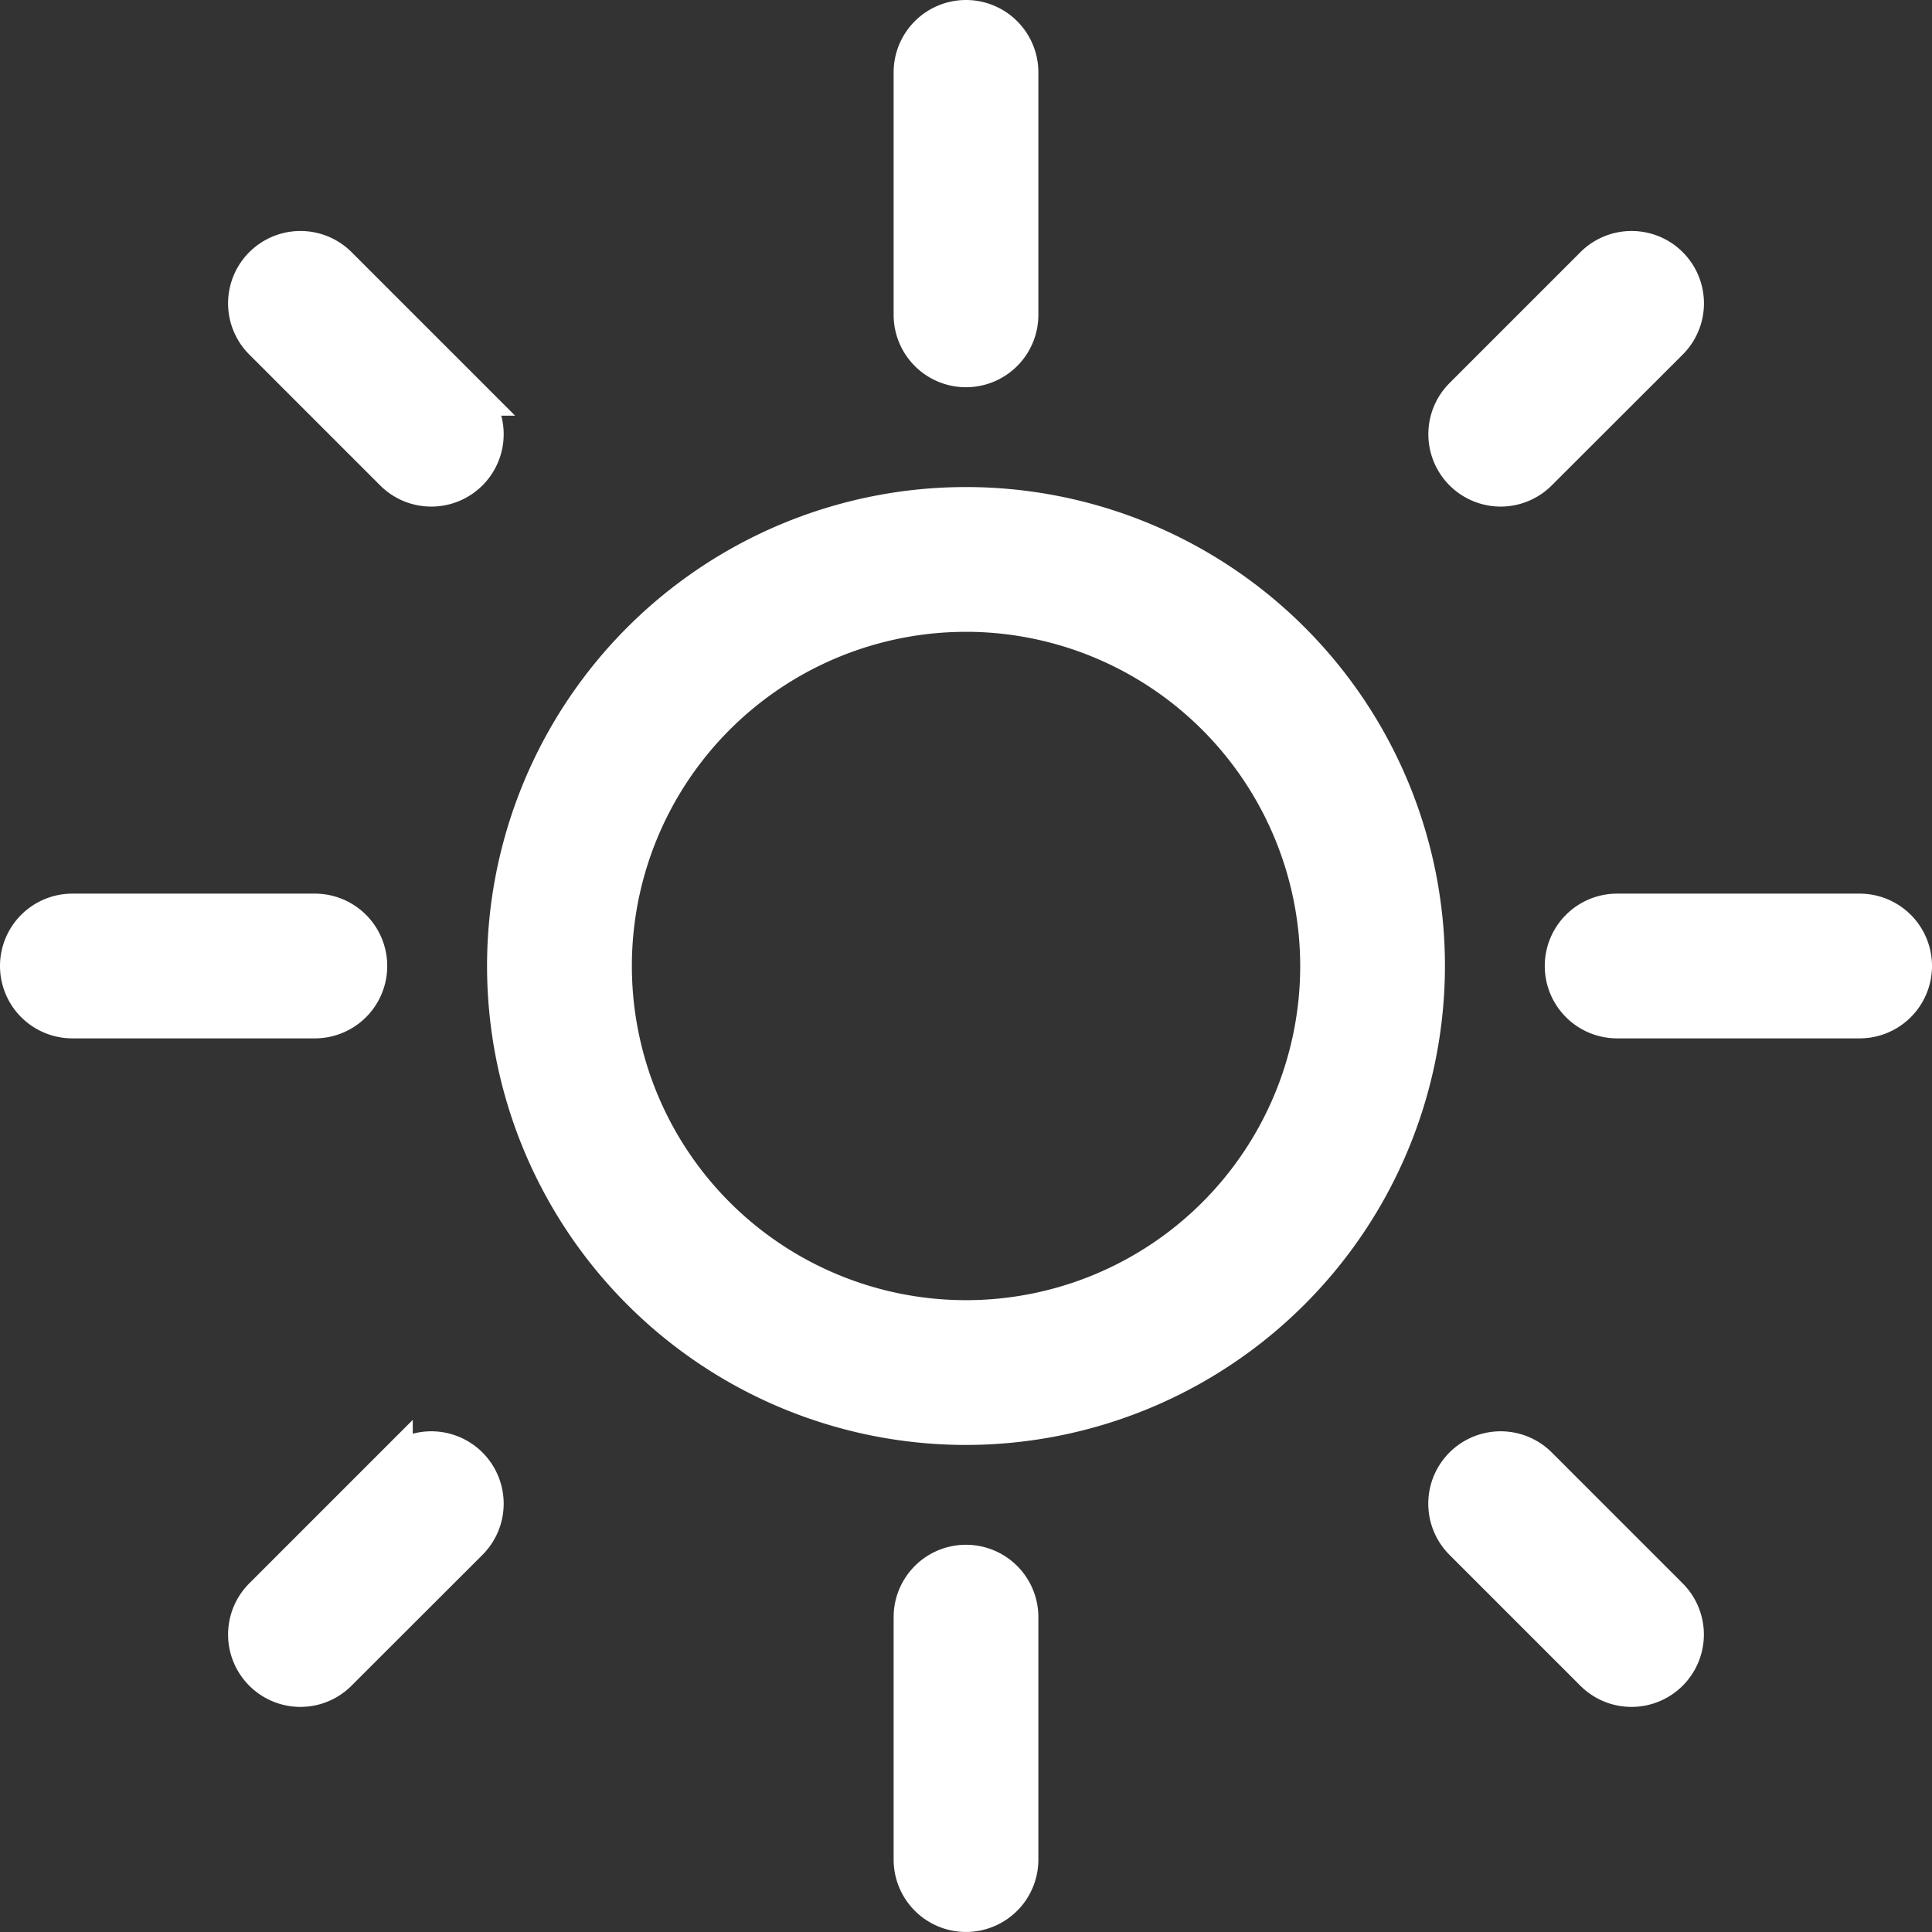 <svg xmlns="http://www.w3.org/2000/svg" width="50.536" height="50.536" viewBox="0 0 50.536 50.536"><rect x="0" y="0" width="50.536" height="50.536" fill="#333333" stroke="none"/><g id="Group_301" data-name="Group 301" transform="translate(0.5 0.5)"><g id="_002-sun" data-name="002-sun" transform="translate(0)"><g id="Group_290" data-name="Group 290" transform="translate(23.375)"><path id="Path_45" data-name="Path 45" d="M242.393,9.129A1.393,1.393,0,0,1,241,7.736V1.393a1.393,1.393,0,0,1,2.786,0V7.736A1.393,1.393,0,0,1,242.393,9.129Z" transform="translate(-241)" fill="#fff" stroke="#fff" stroke-width="1"></path></g><g id="Group_291" data-name="Group 291" transform="translate(40.406 23.375)"><path id="Path_46" data-name="Path 46" d="M421.442,243.786H415.1a1.393,1.393,0,1,1,0-2.786h6.343a1.393,1.393,0,0,1,0,2.786Z" transform="translate(-413.706 -241)" fill="#fff" stroke="#fff" stroke-width="1"></path></g><g id="Group_292" data-name="Group 292" transform="translate(23.375 40.406)"><path id="Path_47" data-name="Path 47" d="M242.393,422.835A1.393,1.393,0,0,1,241,421.442V415.1a1.393,1.393,0,1,1,2.786,0v6.343A1.393,1.393,0,0,1,242.393,422.835Z" transform="translate(-241 -413.706)" fill="#fff" stroke="#fff" stroke-width="1"></path></g><g id="Group_293" data-name="Group 293" transform="translate(0 23.375)"><path id="Path_48" data-name="Path 48" d="M7.736,243.786H1.393a1.393,1.393,0,0,1,0-2.786H7.736a1.393,1.393,0,0,1,0,2.786Z" transform="translate(0 -241)" fill="#fff" stroke="#fff" stroke-width="1"></path></g><g id="Group_296" data-name="Group 296" transform="translate(12.74 12.74)"><g id="Group_295" data-name="Group 295"><g id="Group_294" data-name="Group 294"><path id="Path_49" data-name="Path 49" d="M138.529,150.556a12.028,12.028,0,1,1,12.028-12.028A12.041,12.041,0,0,1,138.529,150.556Zm0-21.269a9.241,9.241,0,1,0,9.242,9.242A9.252,9.252,0,0,0,138.529,129.286Z" transform="translate(-126.501 -126.5)" fill="#fff" stroke="#fff" stroke-width="1"></path></g></g></g><g id="Group_297" data-name="Group 297" transform="translate(37.361 6.042)"><path id="Path_50" data-name="Path 50" d="M382.319,71.265a1.393,1.393,0,0,1-.985-2.378l3.423-3.423a1.393,1.393,0,0,1,1.97,1.97L383.3,70.857A1.389,1.389,0,0,1,382.319,71.265Z" transform="translate(-380.925 -65.056)" fill="#fff" stroke="#fff" stroke-width="1"></path></g><g id="Group_298" data-name="Group 298" transform="translate(37.361 37.439)"><path id="Path_51" data-name="Path 51" d="M385.74,387.966a1.389,1.389,0,0,1-.985-.408l-3.423-3.423a1.393,1.393,0,1,1,1.97-1.97l3.423,3.423a1.393,1.393,0,0,1-.985,2.378Z" transform="translate(-380.925 -381.757)" fill="#fff" stroke="#fff" stroke-width="1"></path></g><g id="Group_299" data-name="Group 299" transform="translate(5.965 37.439)"><path id="Path_52" data-name="Path 52" d="M65.618,387.966a1.393,1.393,0,0,1-.985-2.378l3.423-3.423a1.393,1.393,0,1,1,1.97,1.97L66.6,387.558A1.389,1.389,0,0,1,65.618,387.966Z" transform="translate(-64.224 -381.757)" fill="#fff" stroke="#fff" stroke-width="1"></path></g><g id="Group_300" data-name="Group 300" transform="translate(5.965 6.042)"><path id="Path_53" data-name="Path 53" d="M69.04,71.266a1.389,1.389,0,0,1-.985-.408l-3.423-3.423a1.393,1.393,0,0,1,1.97-1.97l3.423,3.423a1.393,1.393,0,0,1-.985,2.378Z" transform="translate(-64.223 -65.057)" fill="#fff" stroke="#fff" stroke-width="1"></path></g></g></g></svg>